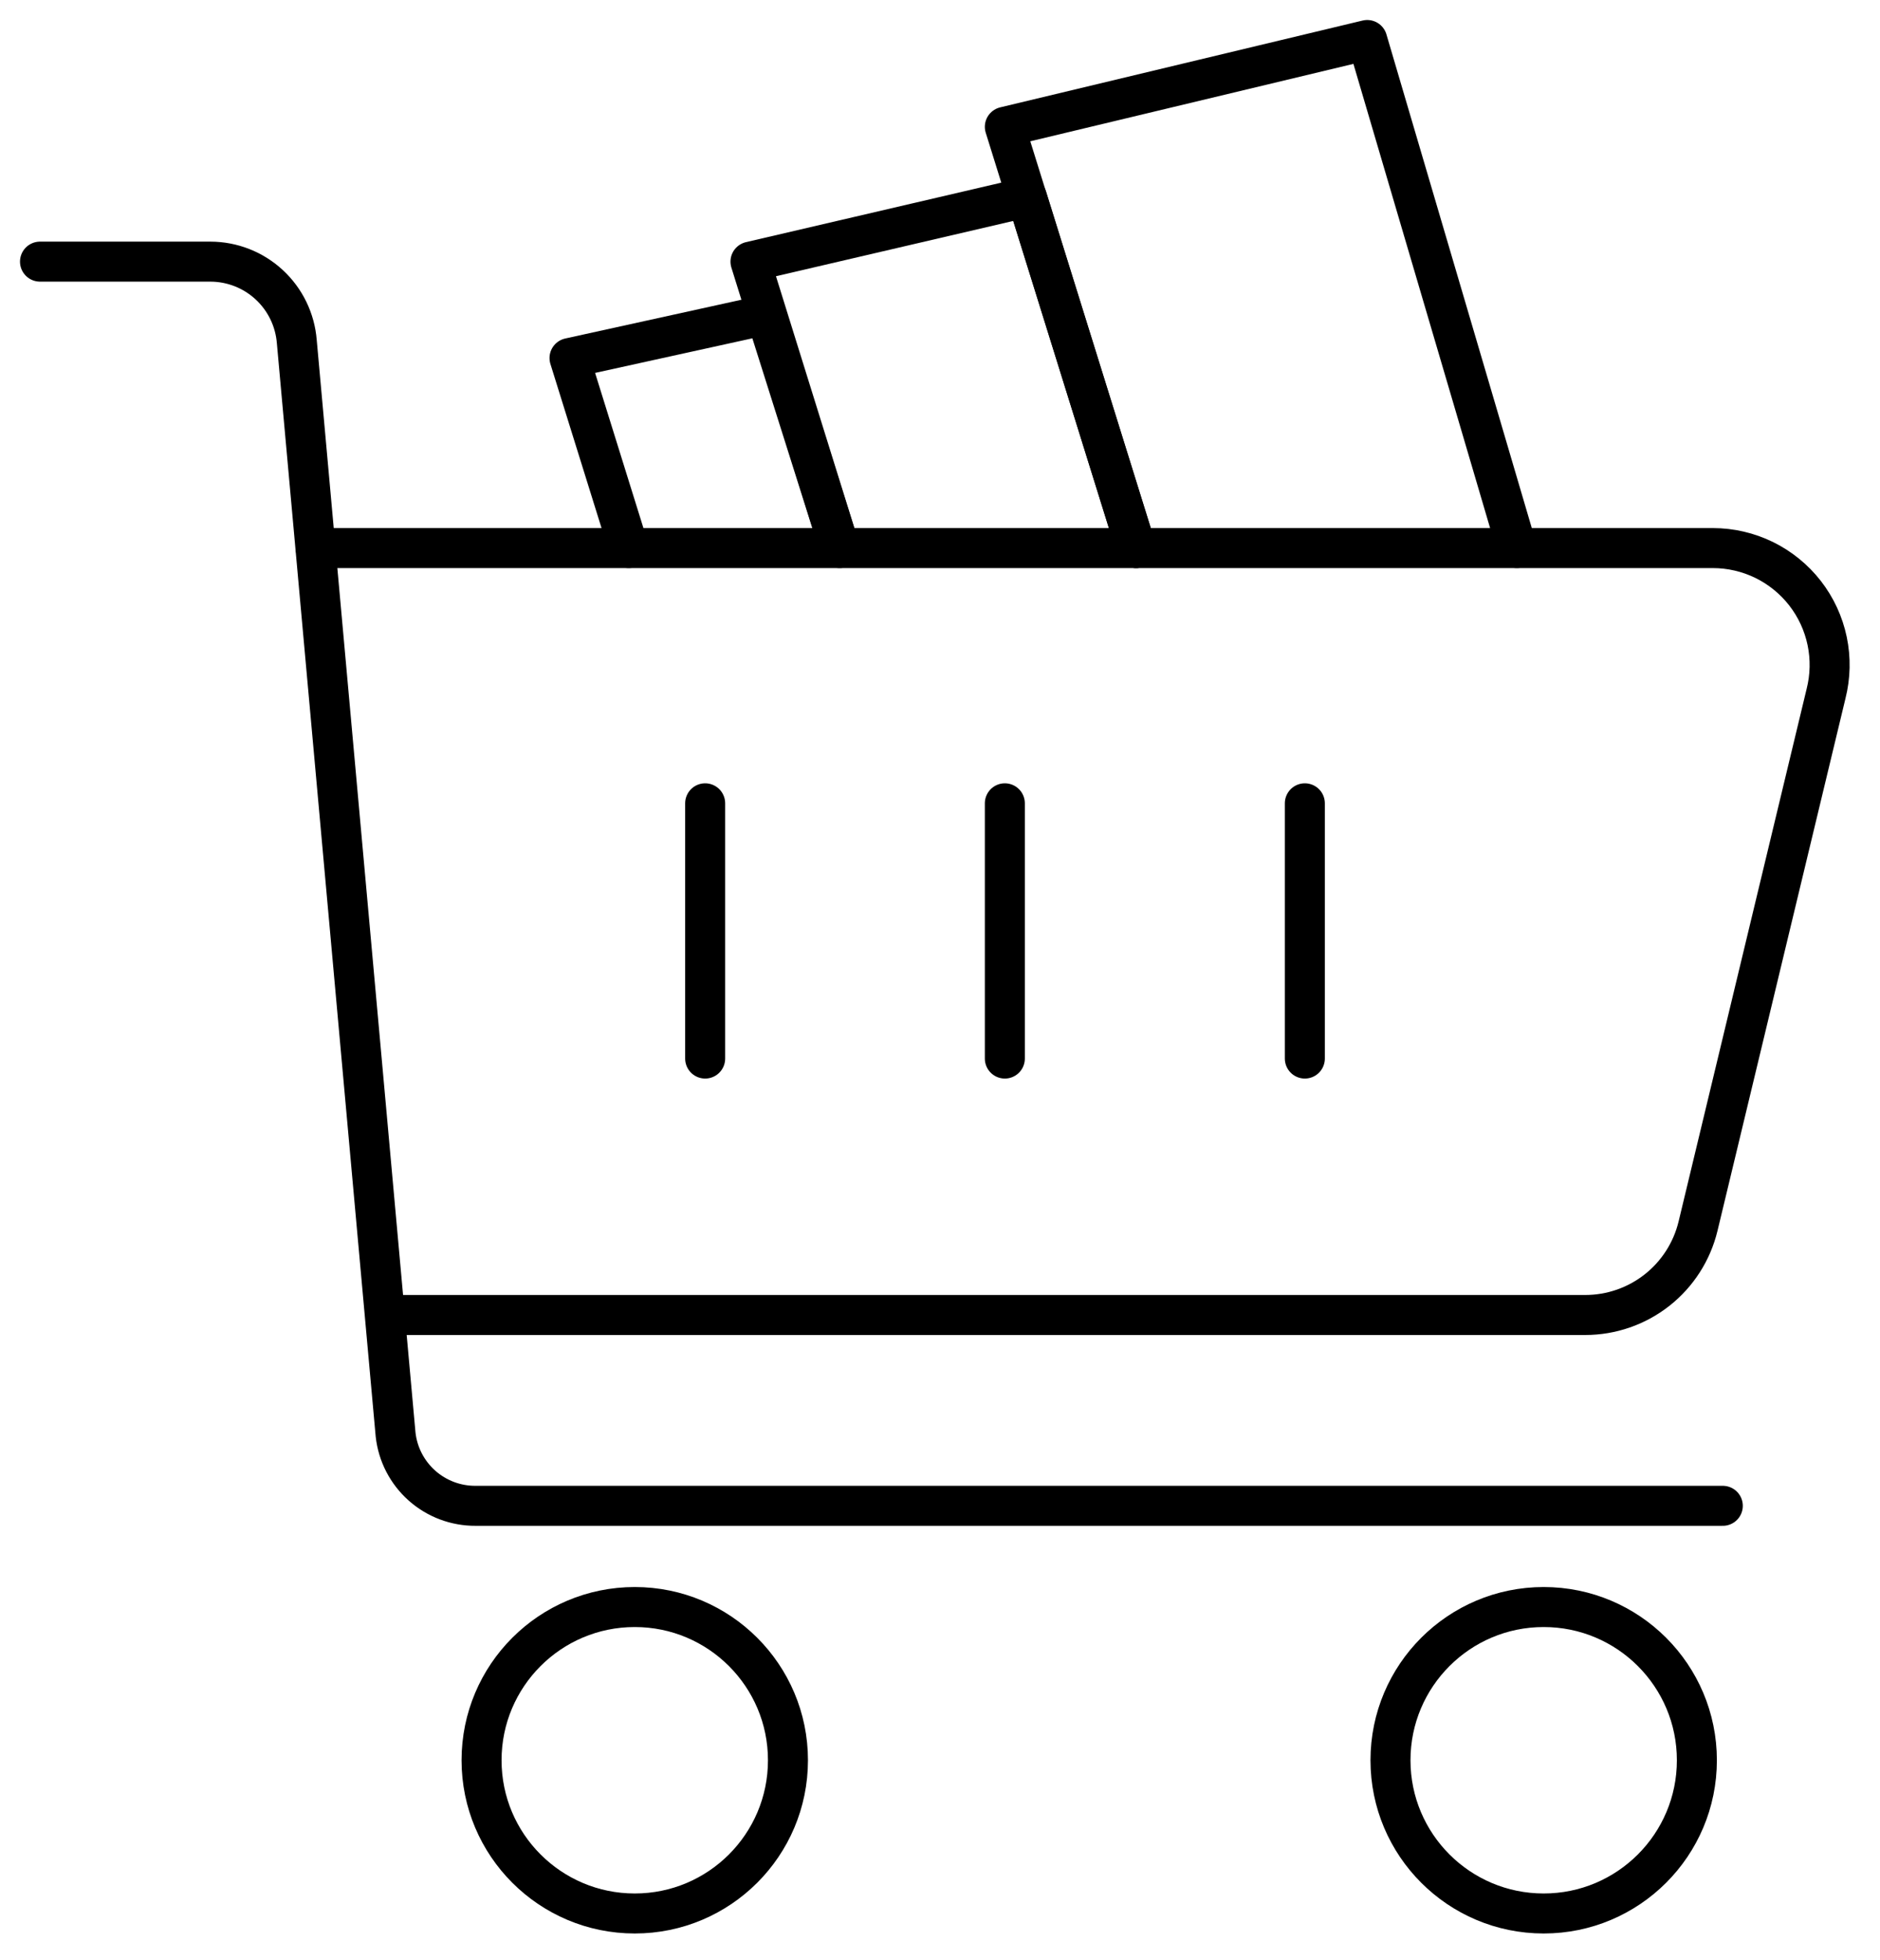 <svg width="47" height="49" viewBox="0 0 47 49" fill="none" xmlns="http://www.w3.org/2000/svg">
<path d="M15.869 47.83C17.984 47.83 19.699 46.115 19.699 44C19.699 41.885 17.984 40.17 15.869 40.17C13.754 40.17 12.039 41.885 12.039 44C12.039 46.115 13.754 47.83 15.869 47.83Z" stroke="black" stroke-linecap="round" stroke-linejoin="round"/>
<path d="M38.592 47.83C40.707 47.83 42.422 46.115 42.422 44C42.422 41.885 40.707 40.17 38.592 40.17C36.477 40.17 34.762 41.885 34.762 44C34.762 46.115 36.477 47.83 38.592 47.83Z" stroke="black" stroke-linecap="round" stroke-linejoin="round"/>
<path d="M1 6.54H5.26C5.806 6.541 6.331 6.747 6.731 7.118C7.131 7.488 7.377 7.996 7.42 8.54L9.89 35.86C9.944 36.352 10.179 36.805 10.548 37.134C10.918 37.463 11.396 37.643 11.89 37.64H43.07" stroke="black" stroke-linecap="round" stroke-linejoin="round"/>
<path d="M7.891 13.7H42.821C43.265 13.7 43.704 13.802 44.104 13.997C44.503 14.193 44.853 14.477 45.126 14.828C45.399 15.179 45.588 15.588 45.679 16.023C45.77 16.459 45.76 16.909 45.651 17.34L42.451 30.65C42.298 31.283 41.937 31.846 41.425 32.249C40.914 32.651 40.282 32.87 39.631 32.87H9.761" stroke="black" stroke-linecap="round" stroke-linejoin="round"/>
<path d="M28.401 13.7L25.121 3.17L34.181 1L37.921 13.7" stroke="black" stroke-linecap="round" stroke-linejoin="round"/>
<path d="M20.992 13.7L18.762 6.54L25.672 4.93L28.402 13.7" stroke="black" stroke-linecap="round" stroke-linejoin="round"/>
<path d="M15.718 13.7L14.238 8.95L19.148 7.87L20.968 13.63" stroke="black" stroke-linecap="round" stroke-linejoin="round"/>
<path d="M17.629 20.08V26.46" stroke="black" stroke-linecap="round" stroke-linejoin="round"/>
<path d="M25.121 20.08V26.46" stroke="black" stroke-linecap="round" stroke-linejoin="round"/>
<path d="M32.621 20.08V26.46" stroke="black" stroke-linecap="round" stroke-linejoin="round"/>
</svg>
